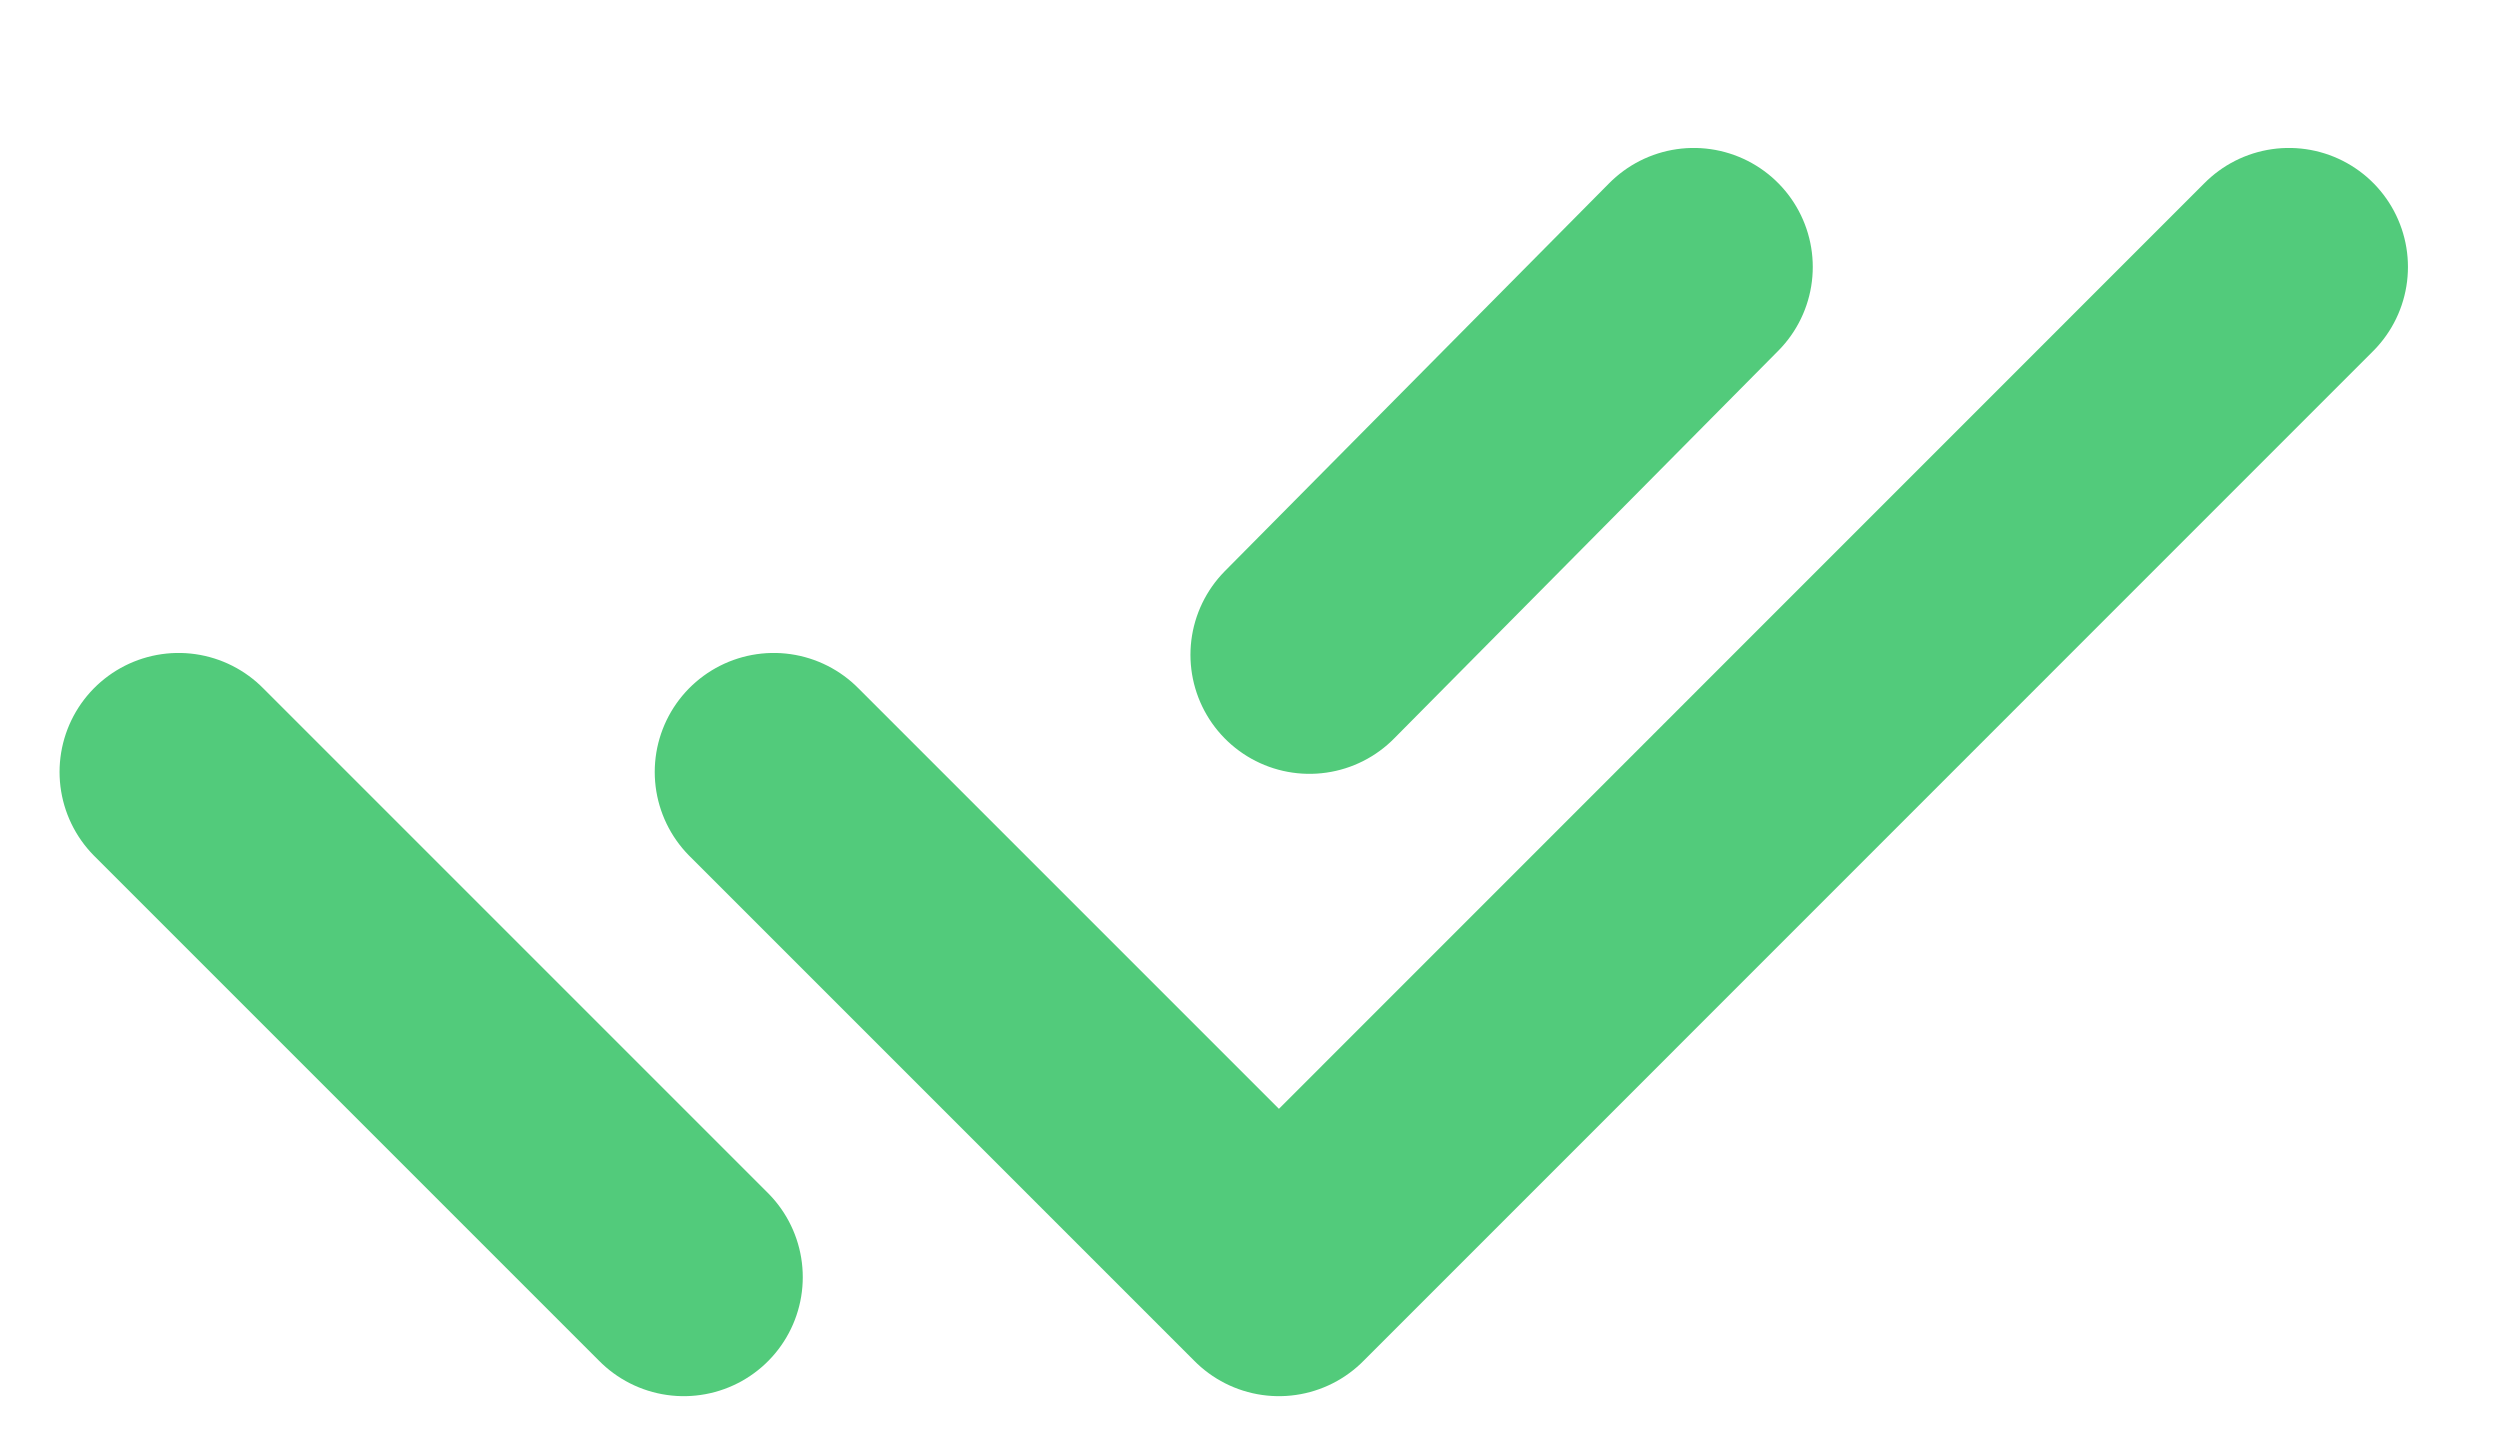 <svg width="14" height="8" viewBox="0 0 14 8" fill="none" xmlns="http://www.w3.org/2000/svg">
<path d="M4.333 4.323L7.162 7.152L12.818 1.495M1 4.323L3.829 7.152M9.485 1.495L7.333 3.667" stroke="#52CB7B" stroke-width="1.333" stroke-linecap="round" stroke-linejoin="round"/>
</svg>
